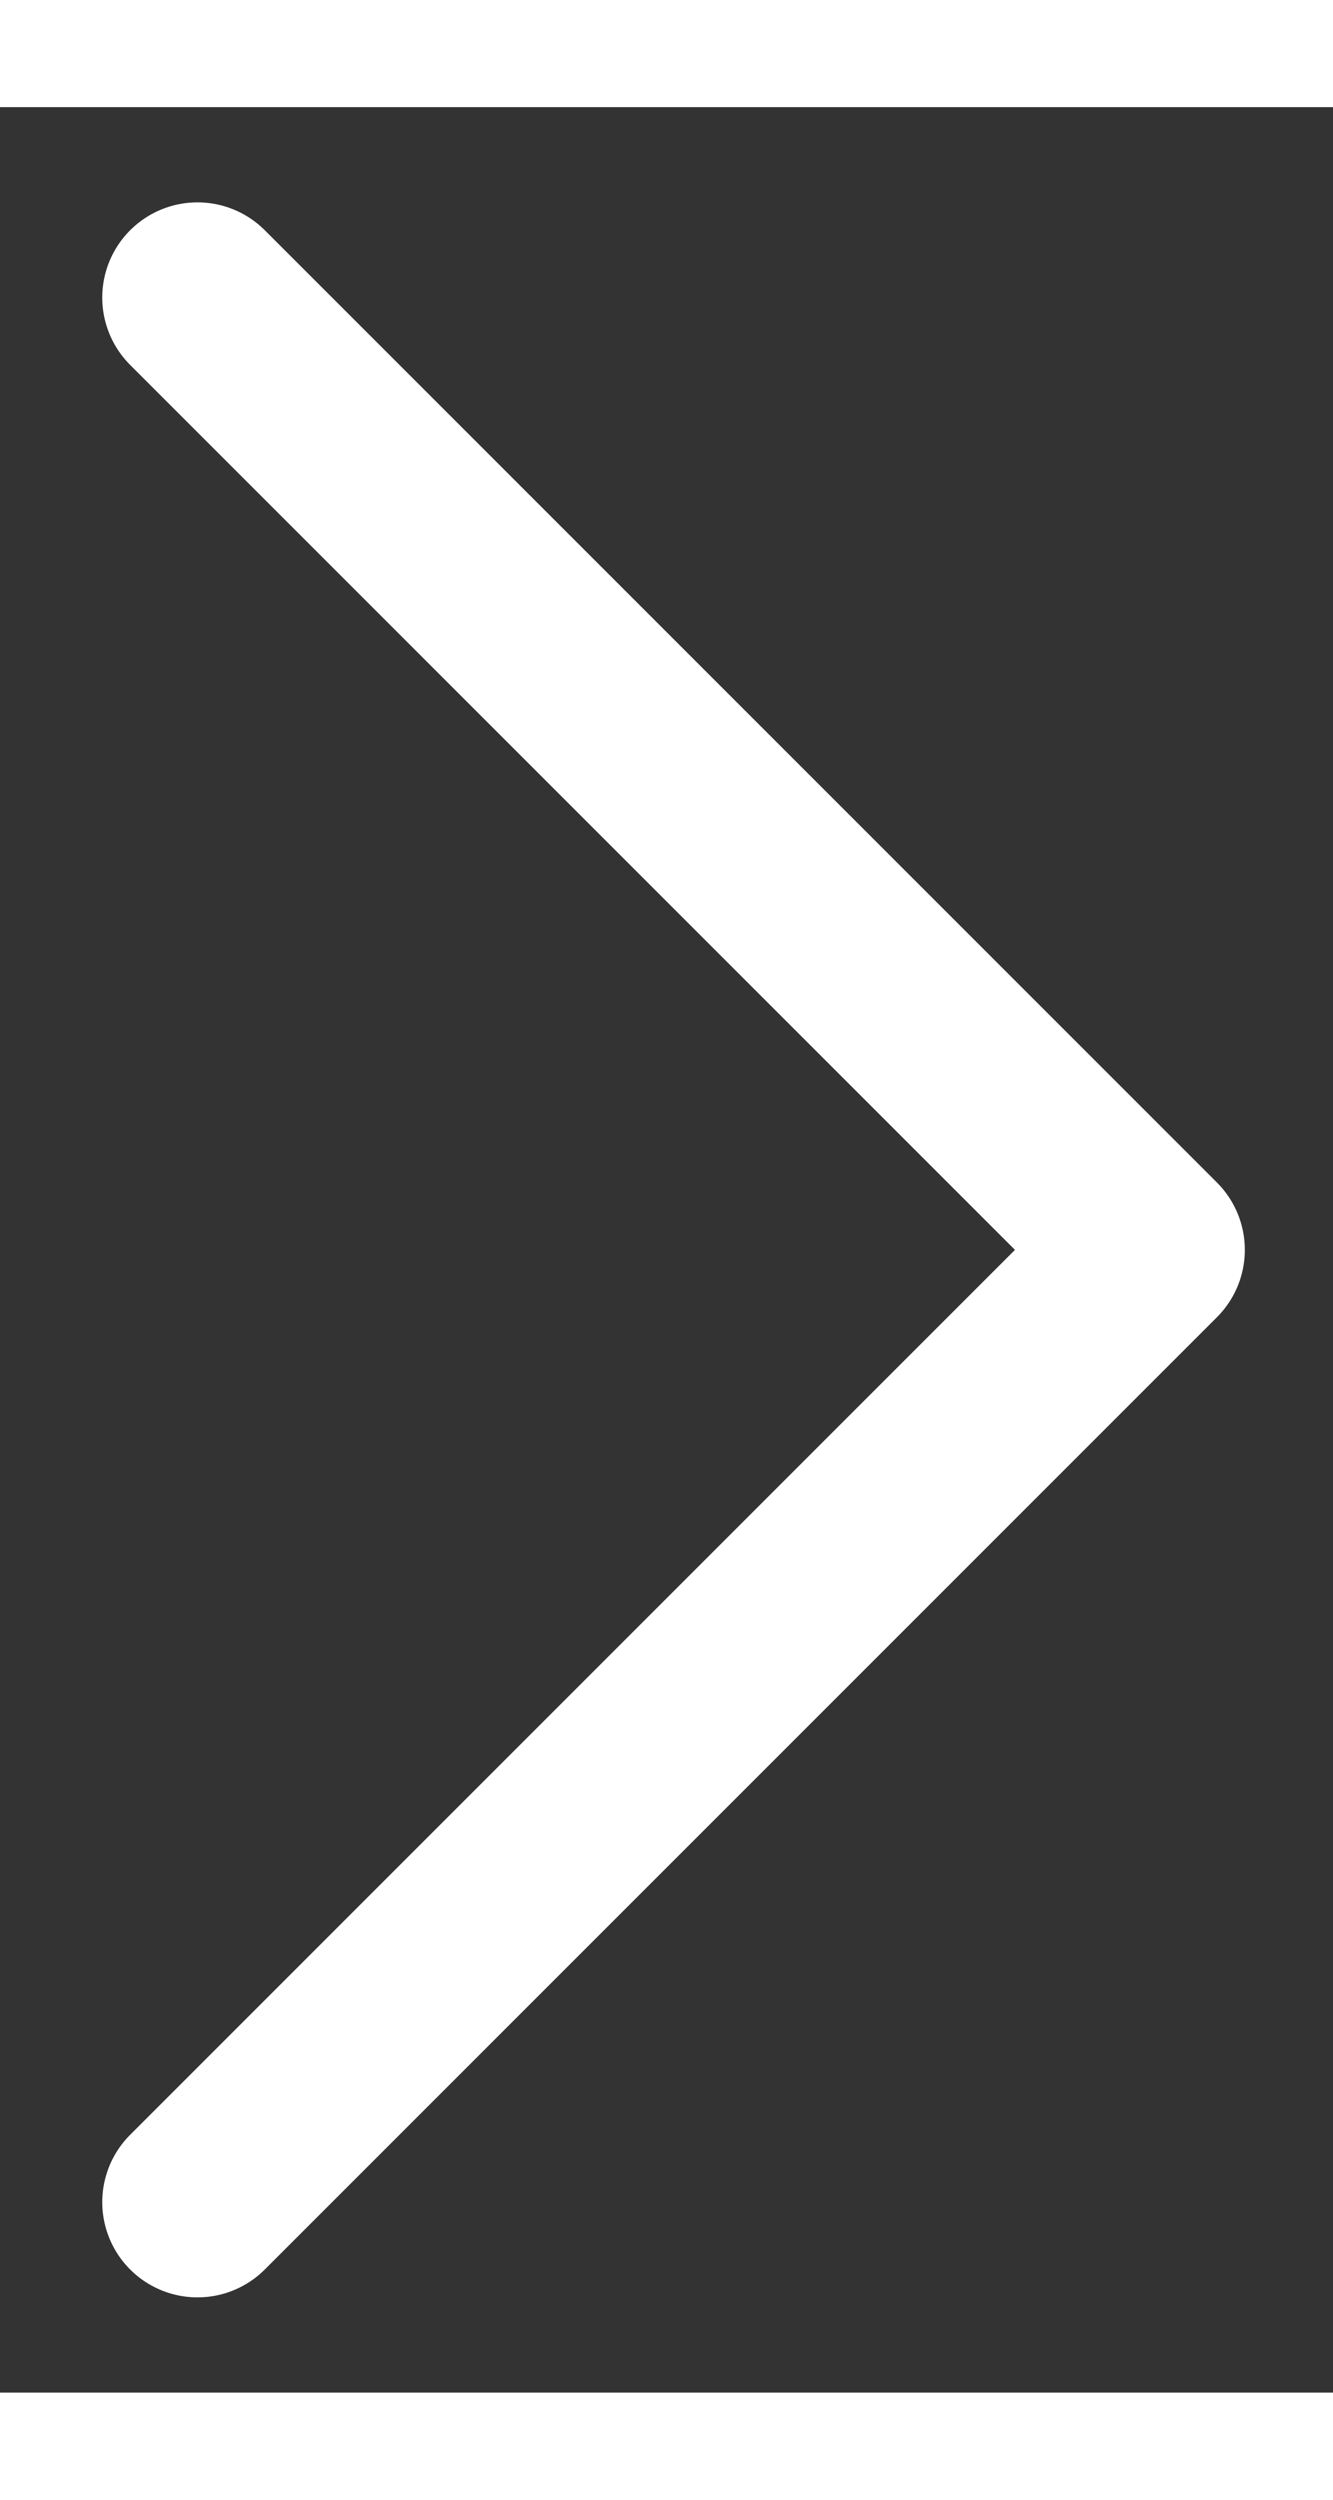 <svg width="8" height="15" viewBox="0 0 7 12" fill="none" xmlns="http://www.w3.org/2000/svg">
    <rect x="0" y="0" width="7" height="12" fill="#333333" stroke="none"/>
    <path d="M1.037 1L6.037 6L1.037 11" stroke="white" stroke-linecap="round" stroke-linejoin="round"/>
</svg>
